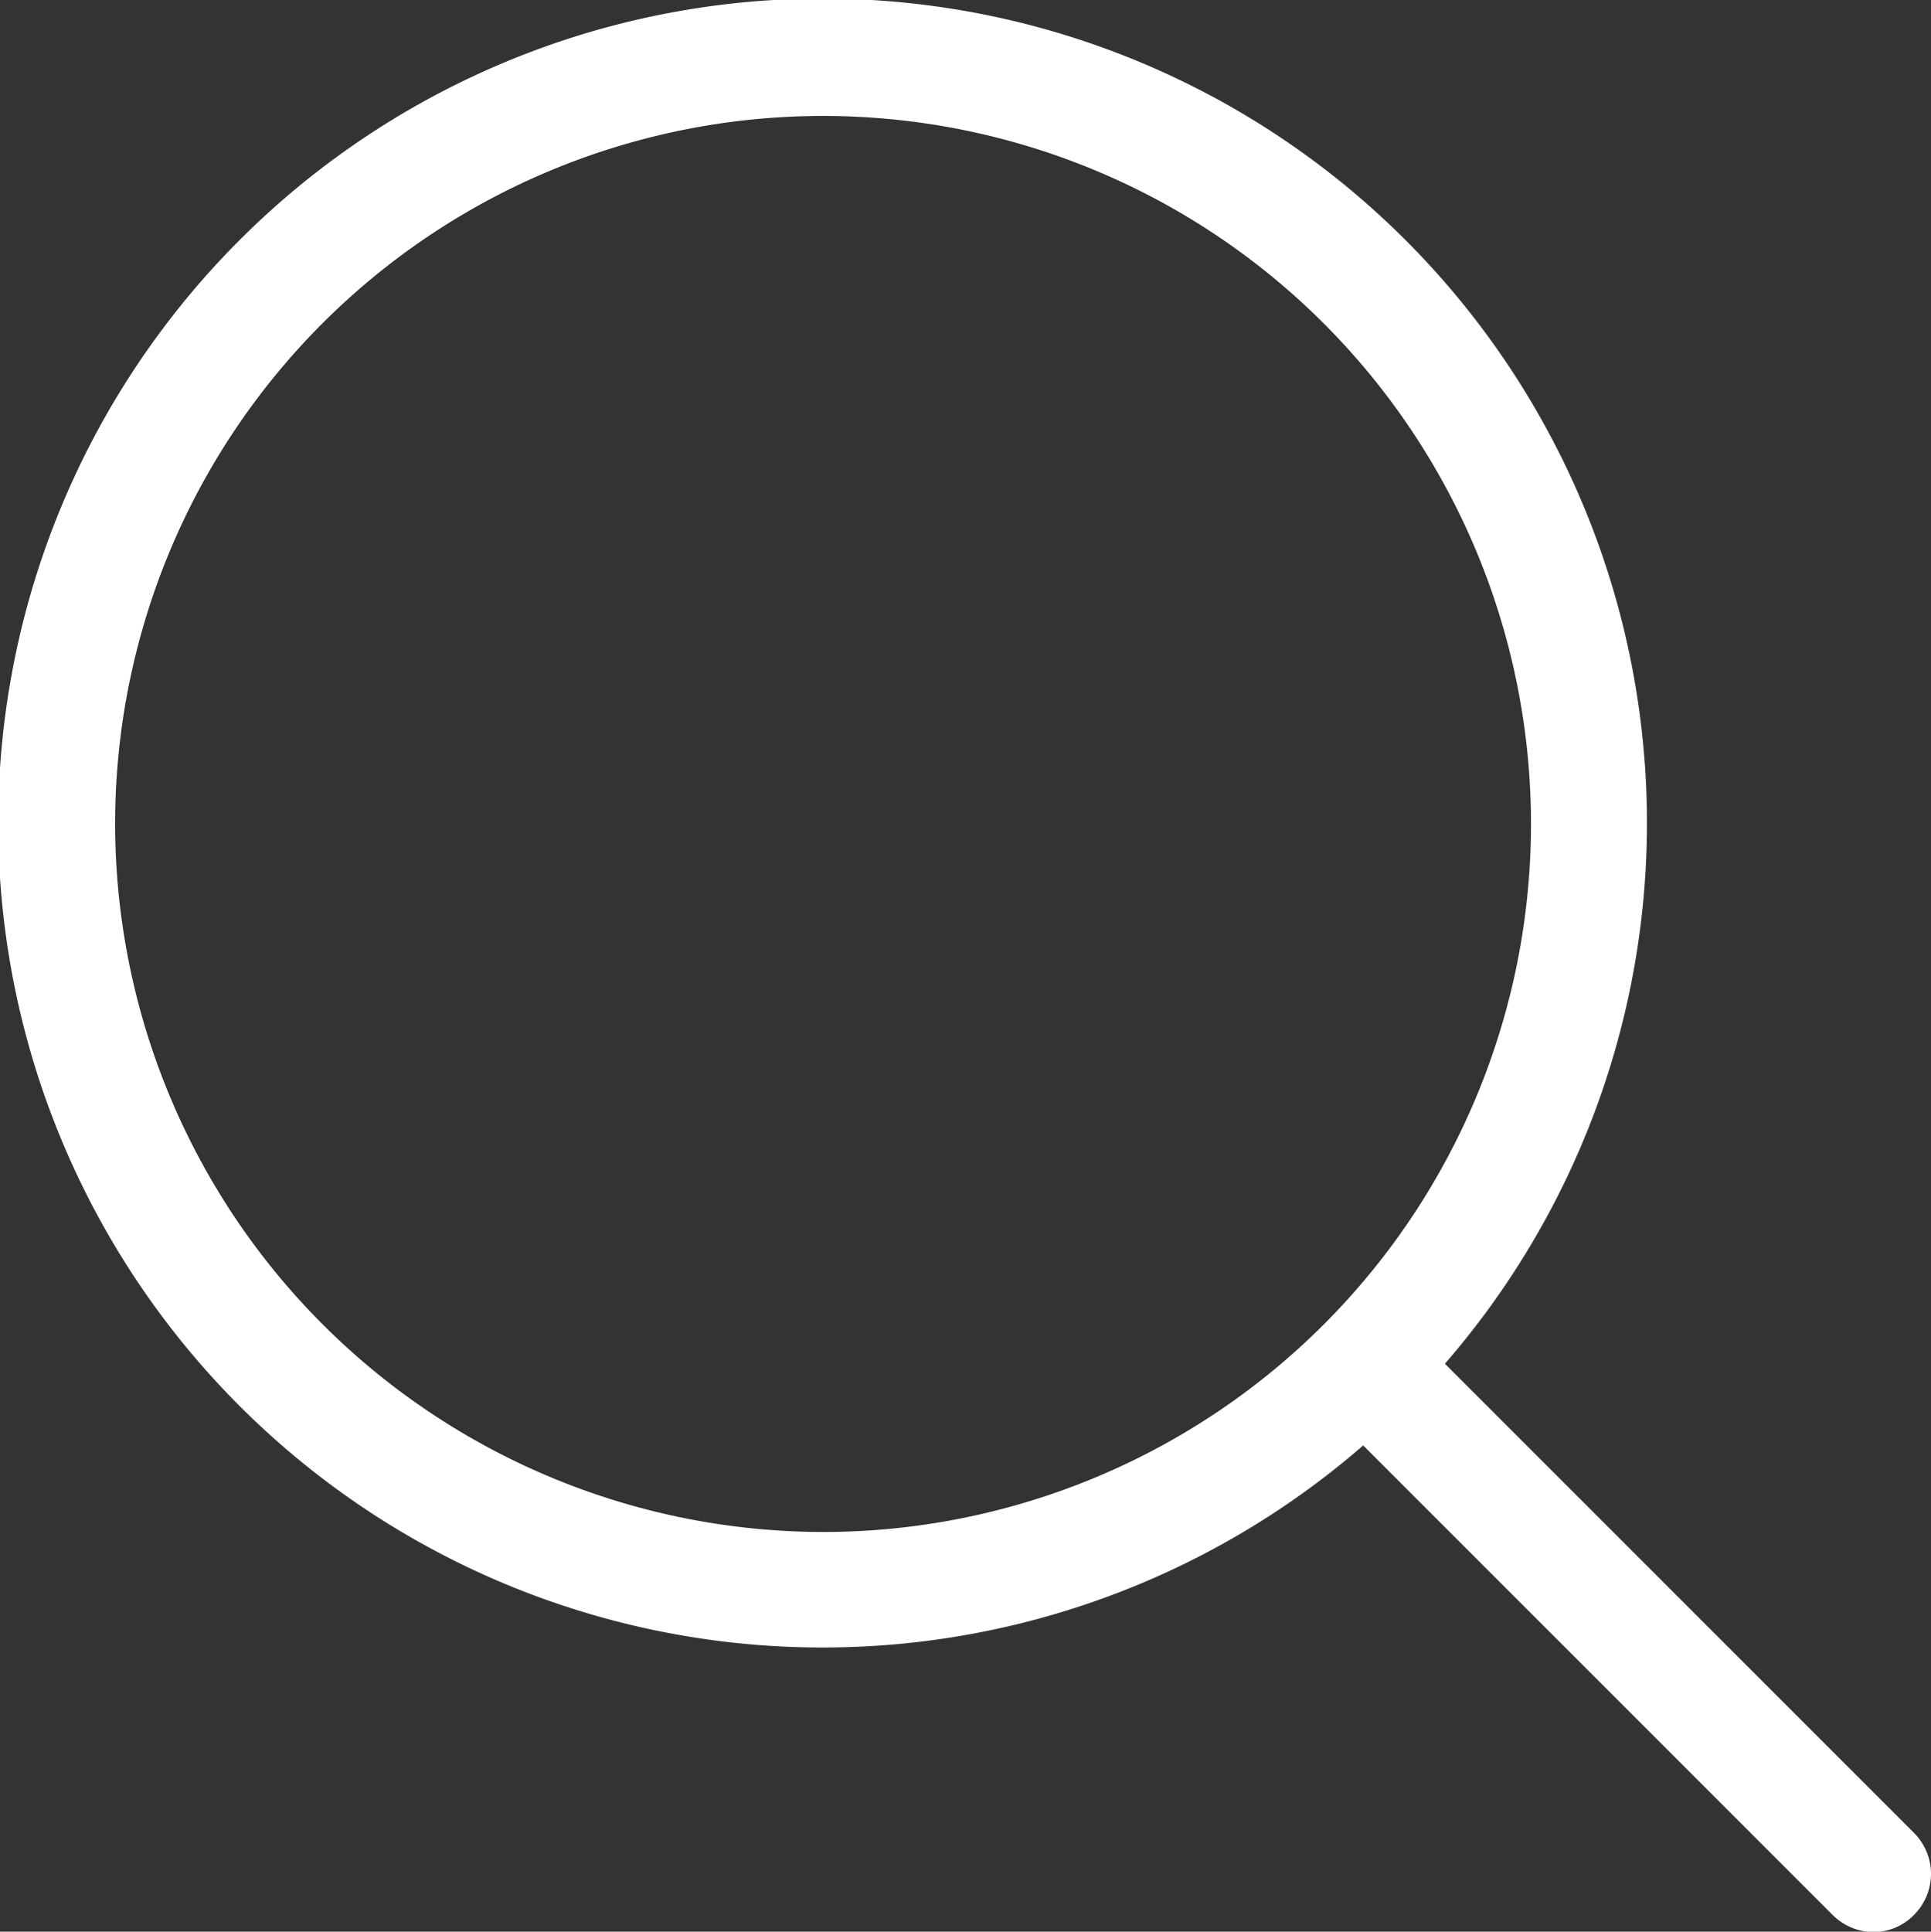 <svg xmlns="http://www.w3.org/2000/svg" width="26" height="26.006" viewBox="0 0 26 26.006"><rect x="0" y="0" width="26" height="26.006" fill="#333333" stroke="none"/><defs><style>.a{fill:#fff;}</style></defs><path class="a" d="M25.825,24.68l-6.32-6.32a11.1,11.1,0,1,0-1.1,1.1l6.32,6.32a.783.783,0,0,0,.548.231.76.76,0,0,0,.548-.231A.78.78,0,0,0,25.825,24.68ZM1.6,11.088a9.532,9.532,0,1,1,9.532,9.537A9.542,9.542,0,0,1,1.6,11.088Z" transform="translate(-0.05)"/></svg>